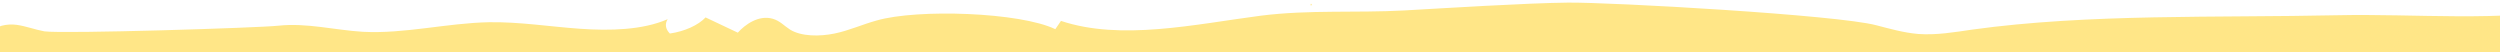 <?xml version="1.0" encoding="utf-8"?>
<!-- Generator: Adobe Illustrator 24.3.0, SVG Export Plug-In . SVG Version: 6.00 Build 0)  -->
<svg version="1.1" id="Layer_1" xmlns="http://www.w3.org/2000/svg" xmlns:xlink="http://www.w3.org/1999/xlink" x="0px" y="0px"
	 viewBox="0 0 574 12" style="enable-background:new 0 0 574 12;" xml:space="preserve">
<style type="text/css">
	.st0{fill:#FFE687;}
</style>
<path class="st0" d="M-13.3,26c2.1,3.5,2.9-28.2,0.9-23.8C-18.5,10-3.2,5.9-1.6,7.4c0.3-1.4,3.2-2,5.4-1.7C6,6,8,6.8,10.2,7.2
	c4.5,0.6,49.2-0.8,53.7-1.3c6.5-0.7,12.9,1,19.4,1.4c9.7,0.5,19.2-2,29-2.2c7-0.1,13.8,1,20.8,1.5s14.5,0.3,20.2-2.2
	c-0.7,1.1-0.5,2.3,0.5,3.3c3.4-0.5,6.5-1.9,8.2-3.7c2.5,1.2,4.9,2.3,7.4,3.5c1.7-1.9,4.8-4.1,8-3.2c1.7,0.5,2.6,1.6,4,2.5
	c2.6,1.6,6.8,1.6,10.2,0.9s6.4-2.1,9.7-3c9.4-2.7,32.9-1.9,41,2c0.4-0.6,0.9-1.3,1.3-1.9c13.8,4.6,30.6,0.8,45.9-1.2
	c11.2-1.4,21.8-0.6,32.9-1.2c9-0.5,27.9-1.7,37.6-1.8c9.9-0.1,61.7,2.8,70.8,5.2c3.1,0.8,6.2,1.7,9.6,2c4.2,0.3,8.3-0.4,12.4-1
	c26.7-3.7,56.5-2.7,83.8-3.3c18.4-0.4,37.2,1.6,55.1-1.7c0.6-0.1,1.4-0.3,1.7-0.6c0.6-0.7-0.4-1.4-1.3-1.9c-3.7-2,3.6,24.7,1.8,21.8
	C592.5,19-18.7,16.9-13.3,26z M301.2,0.9L301,1.4l-0.1-0.5H301.2z M154.3,3.4L154.3,3.4L154.3,3.4z"/>
</svg>
